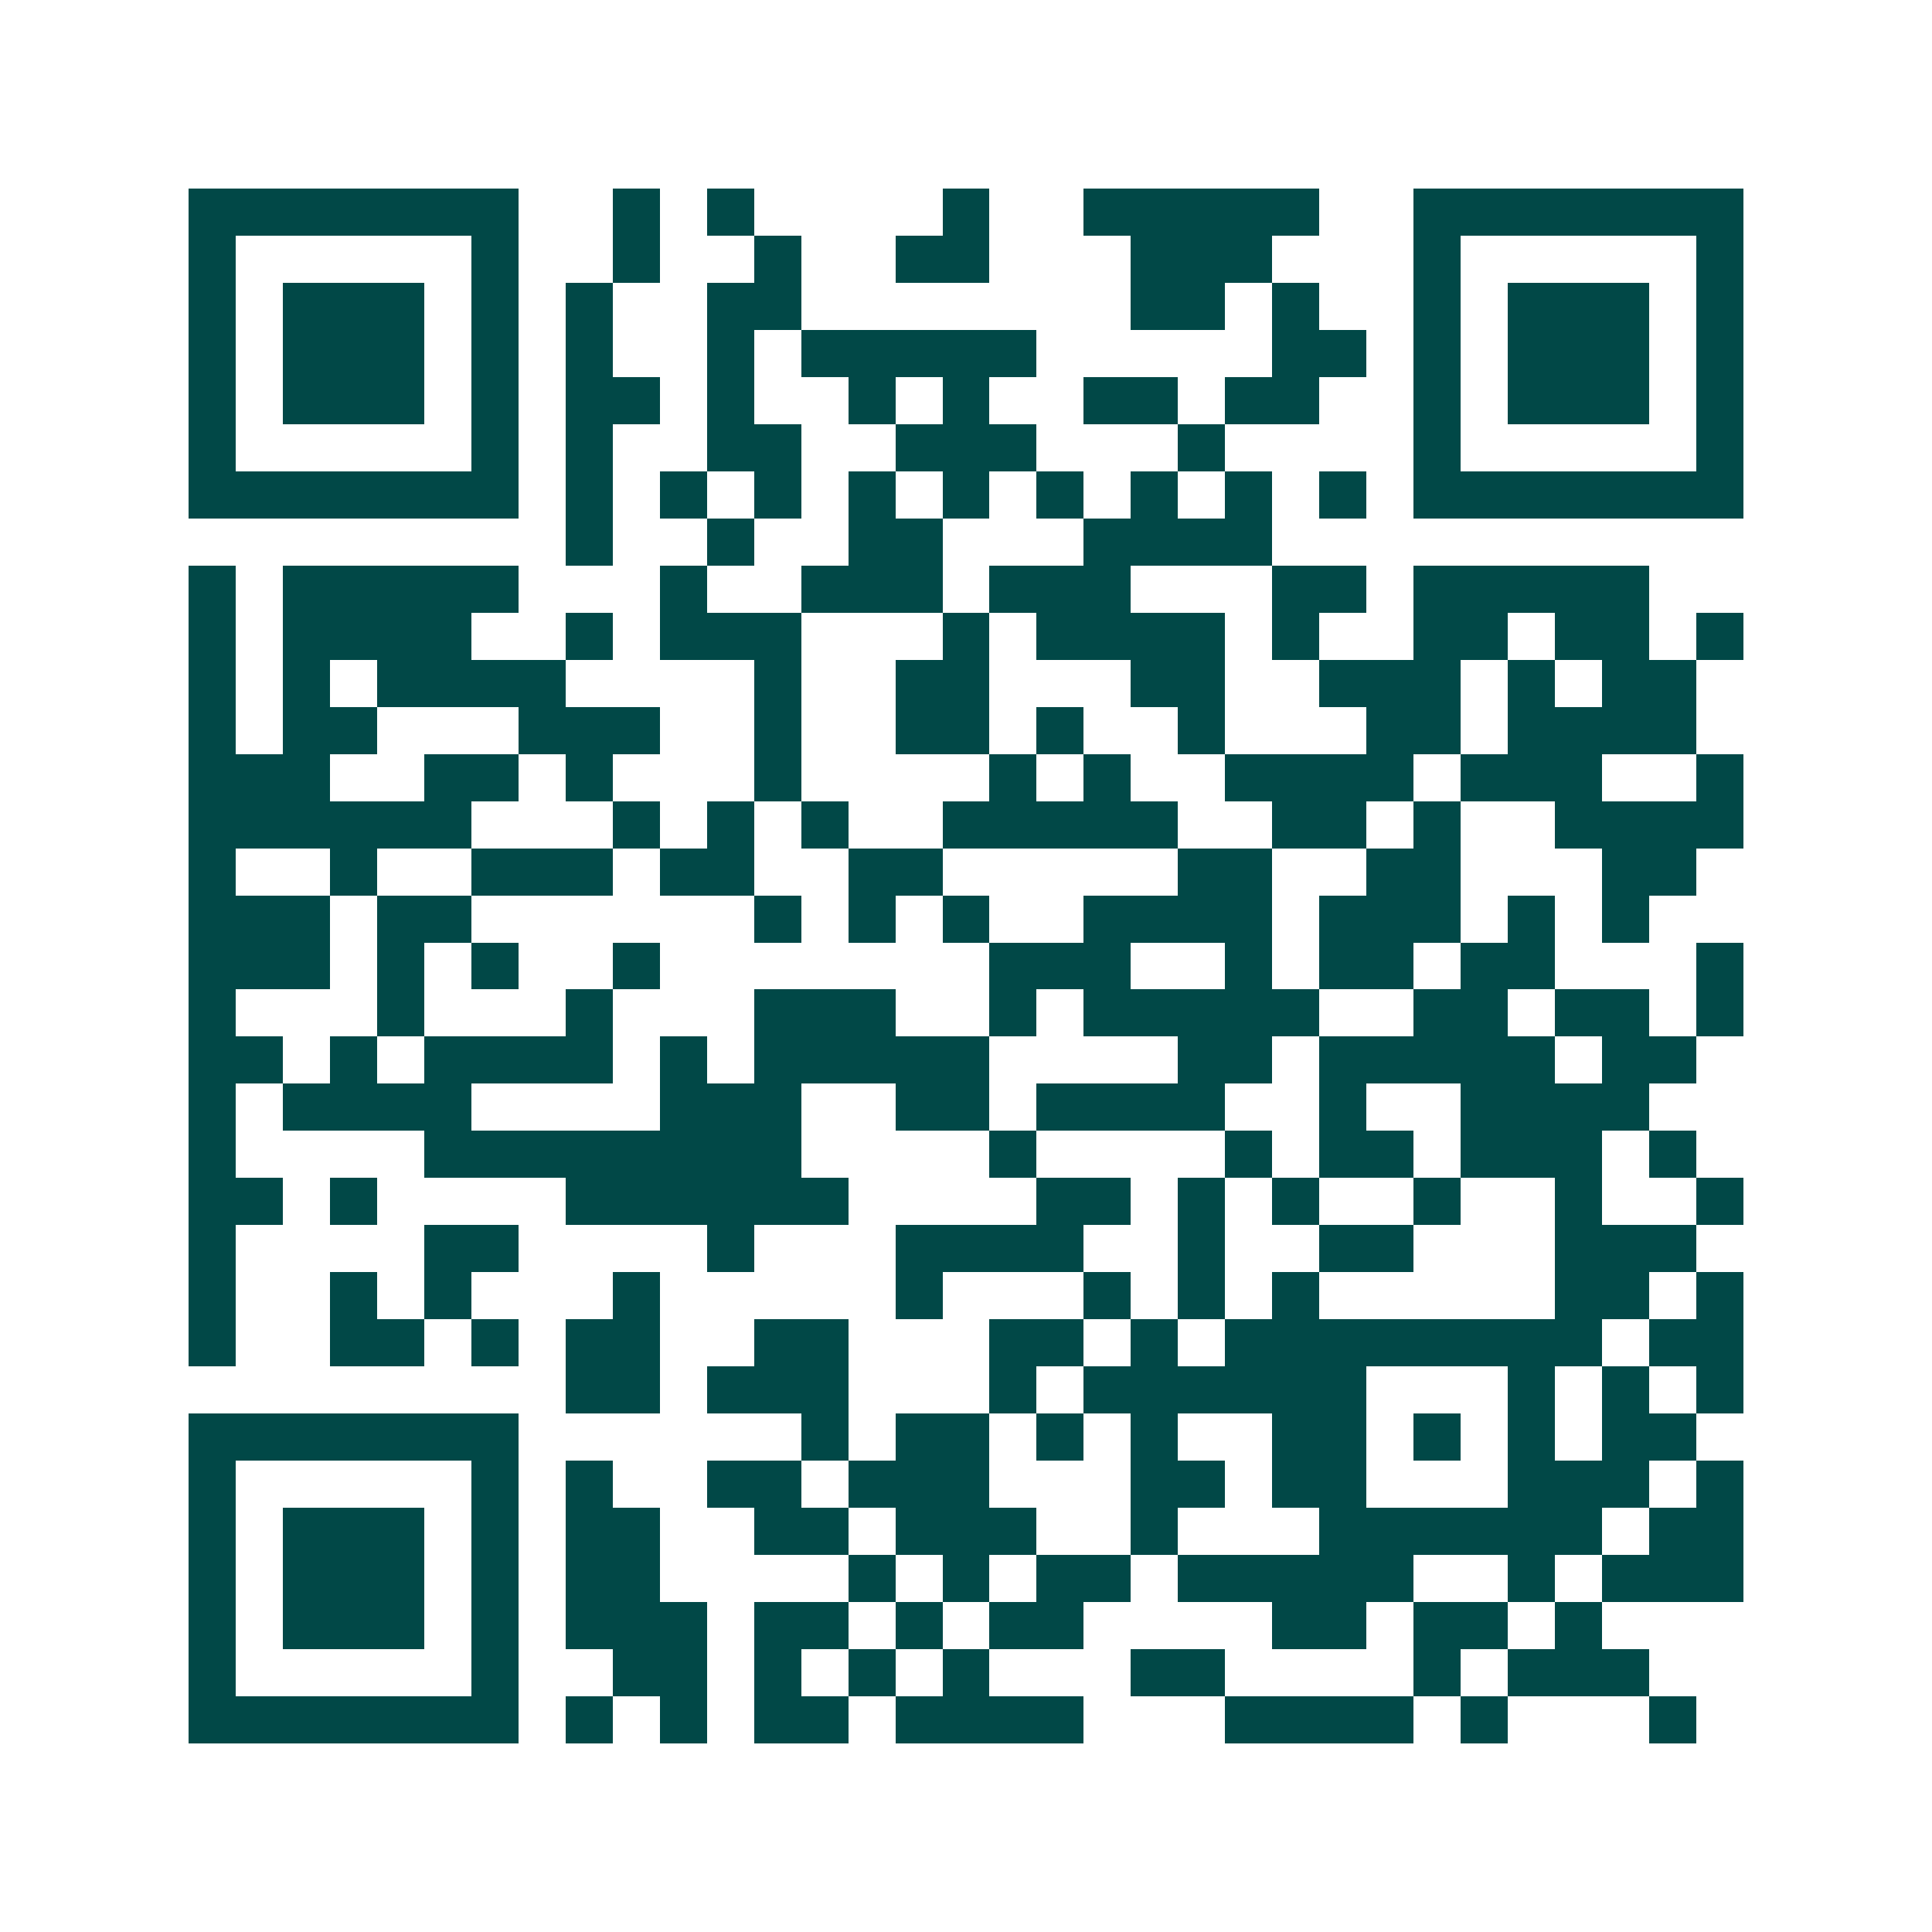<svg xmlns="http://www.w3.org/2000/svg" width="200" height="200" viewBox="0 0 41 41" shape-rendering="crispEdges"><path fill="#ffffff" d="M0 0h41v41H0z"/><path stroke="#014847" d="M4 4.5h7m2 0h1m1 0h1m4 0h1m2 0h5m2 0h7M4 5.5h1m5 0h1m2 0h1m2 0h1m2 0h2m3 0h3m3 0h1m5 0h1M4 6.5h1m1 0h3m1 0h1m1 0h1m2 0h2m7 0h2m1 0h1m2 0h1m1 0h3m1 0h1M4 7.5h1m1 0h3m1 0h1m1 0h1m2 0h1m1 0h5m5 0h2m1 0h1m1 0h3m1 0h1M4 8.5h1m1 0h3m1 0h1m1 0h2m1 0h1m2 0h1m1 0h1m2 0h2m1 0h2m2 0h1m1 0h3m1 0h1M4 9.5h1m5 0h1m1 0h1m2 0h2m2 0h3m3 0h1m4 0h1m5 0h1M4 10.5h7m1 0h1m1 0h1m1 0h1m1 0h1m1 0h1m1 0h1m1 0h1m1 0h1m1 0h1m1 0h7M12 11.5h1m2 0h1m2 0h2m3 0h4M4 12.5h1m1 0h5m3 0h1m2 0h3m1 0h3m3 0h2m1 0h5M4 13.5h1m1 0h4m2 0h1m1 0h3m3 0h1m1 0h4m1 0h1m2 0h2m1 0h2m1 0h1M4 14.5h1m1 0h1m1 0h4m4 0h1m2 0h2m3 0h2m2 0h3m1 0h1m1 0h2M4 15.5h1m1 0h2m3 0h3m2 0h1m2 0h2m1 0h1m2 0h1m3 0h2m1 0h4M4 16.5h3m2 0h2m1 0h1m3 0h1m4 0h1m1 0h1m2 0h4m1 0h3m2 0h1M4 17.5h6m3 0h1m1 0h1m1 0h1m2 0h5m2 0h2m1 0h1m2 0h4M4 18.5h1m2 0h1m2 0h3m1 0h2m2 0h2m5 0h2m2 0h2m3 0h2M4 19.5h3m1 0h2m6 0h1m1 0h1m1 0h1m2 0h4m1 0h3m1 0h1m1 0h1M4 20.5h3m1 0h1m1 0h1m2 0h1m7 0h3m2 0h1m1 0h2m1 0h2m3 0h1M4 21.5h1m3 0h1m3 0h1m3 0h3m2 0h1m1 0h5m2 0h2m1 0h2m1 0h1M4 22.5h2m1 0h1m1 0h4m1 0h1m1 0h5m4 0h2m1 0h5m1 0h2M4 23.5h1m1 0h4m4 0h3m2 0h2m1 0h4m2 0h1m2 0h4M4 24.5h1m4 0h8m4 0h1m4 0h1m1 0h2m1 0h3m1 0h1M4 25.5h2m1 0h1m4 0h6m4 0h2m1 0h1m1 0h1m2 0h1m2 0h1m2 0h1M4 26.5h1m4 0h2m4 0h1m3 0h4m2 0h1m2 0h2m3 0h3M4 27.5h1m2 0h1m1 0h1m3 0h1m5 0h1m3 0h1m1 0h1m1 0h1m5 0h2m1 0h1M4 28.5h1m2 0h2m1 0h1m1 0h2m2 0h2m3 0h2m1 0h1m1 0h8m1 0h2M12 29.5h2m1 0h3m3 0h1m1 0h6m3 0h1m1 0h1m1 0h1M4 30.5h7m6 0h1m1 0h2m1 0h1m1 0h1m2 0h2m1 0h1m1 0h1m1 0h2M4 31.5h1m5 0h1m1 0h1m2 0h2m1 0h3m3 0h2m1 0h2m3 0h3m1 0h1M4 32.5h1m1 0h3m1 0h1m1 0h2m2 0h2m1 0h3m2 0h1m3 0h6m1 0h2M4 33.5h1m1 0h3m1 0h1m1 0h2m4 0h1m1 0h1m1 0h2m1 0h5m2 0h1m1 0h3M4 34.5h1m1 0h3m1 0h1m1 0h3m1 0h2m1 0h1m1 0h2m4 0h2m1 0h2m1 0h1M4 35.5h1m5 0h1m2 0h2m1 0h1m1 0h1m1 0h1m3 0h2m4 0h1m1 0h3M4 36.5h7m1 0h1m1 0h1m1 0h2m1 0h4m3 0h4m1 0h1m3 0h1"/></svg>
